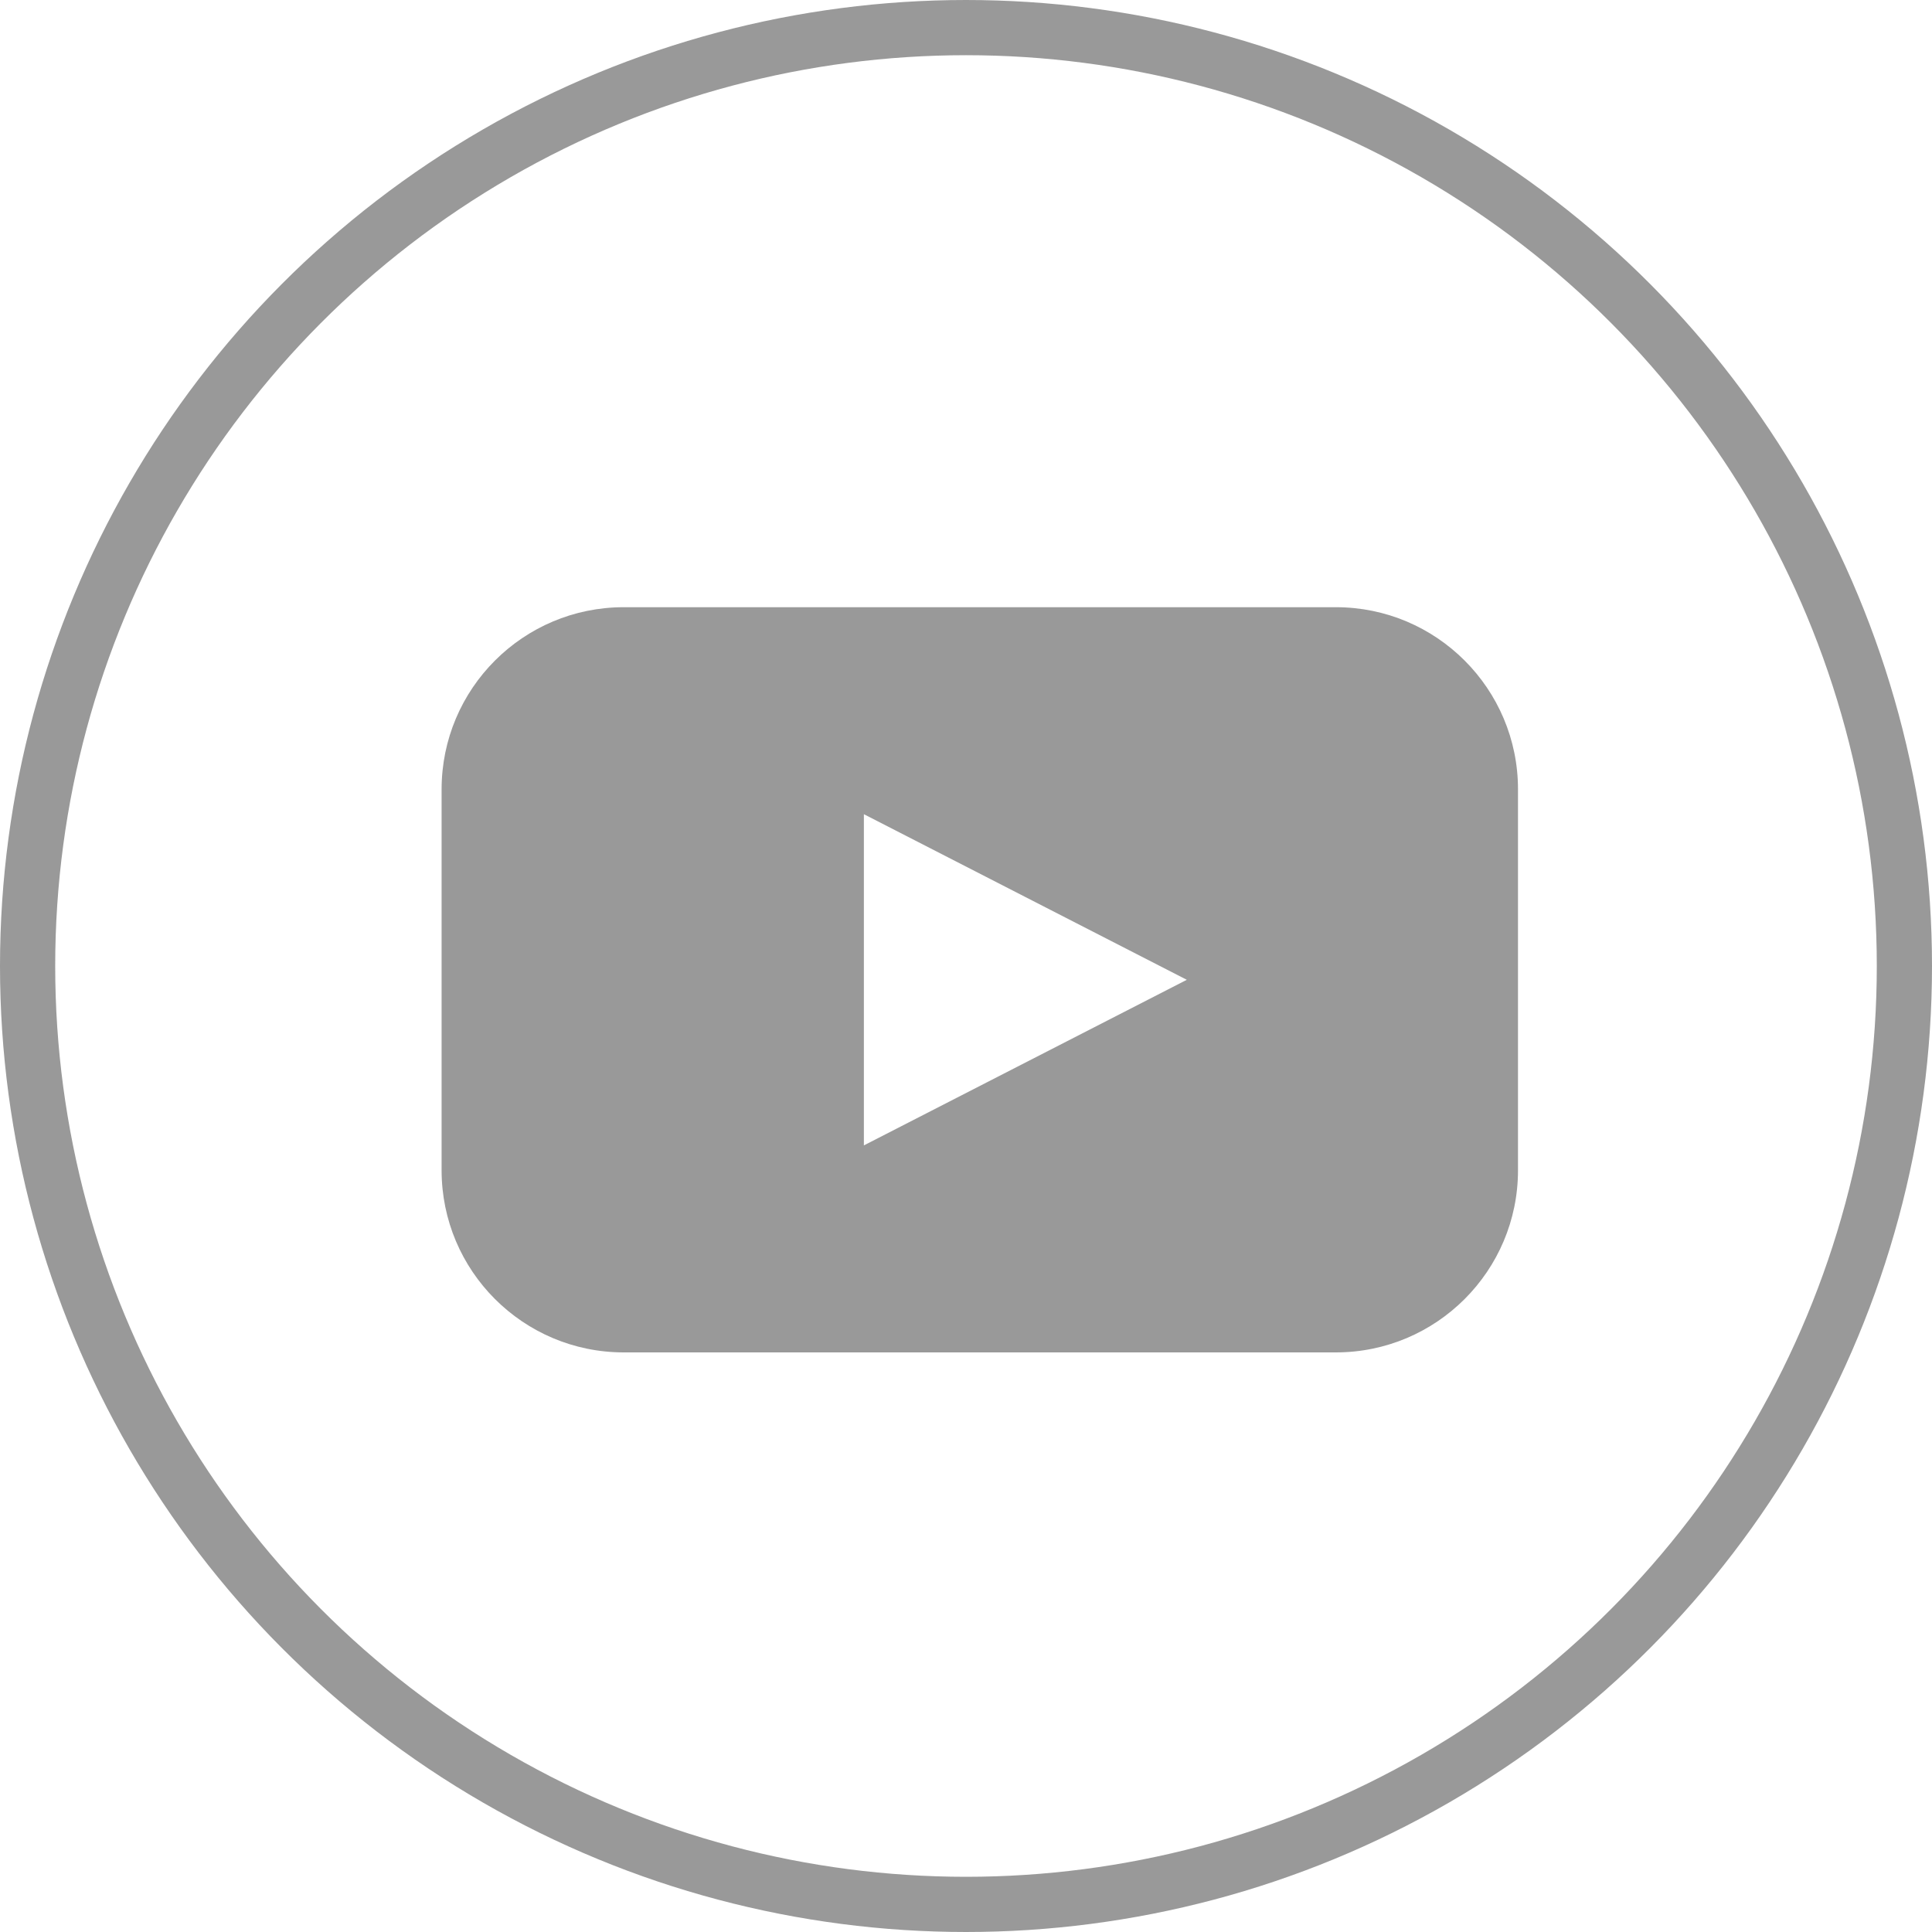 <?xml version="1.0" encoding="UTF-8"?>
<svg width="70px" height="70px" viewBox="0 0 70 70" version="1.1" xmlns="http://www.w3.org/2000/svg" xmlns:xlink="http://www.w3.org/1999/xlink">
    <!-- Generator: Sketch 43.2 (39069) - http://www.bohemiancoding.com/sketch -->
    <title>You Tube</title>
    <desc>Created with Sketch.</desc>
    <defs></defs>
    <g id="Symbols" stroke="none" stroke-width="1" fill="none" fill-rule="evenodd">
        <g id="Footer_Mobile" transform="translate(-73, -1001)">
            <g id="You-Tube" transform="translate(74, 1002)">
                <circle id="Oval-3-Copy-2" stroke="#999999" stroke-width="2" cx="34" cy="34" r="34"></circle>
                <path d="M36.15,37.5 L30.3,40.5 L30.3,28.5 L36.15,31.5 L42,34.5 L36.15,37.5 Z M47.4,21 L21.6,21 C17.955,21 15,23.955 15,27.6 L15,41.4 C15,45.045 17.955,48 21.6,48 L47.4,48 C51.045,48 54,45.045 54,41.4 L54,27.6 C54,23.955 51.045,21 47.4,21 L47.4,21 Z" id="Page-1" fill="#999999"></path>
            </g>
        </g>
    </g>
</svg>